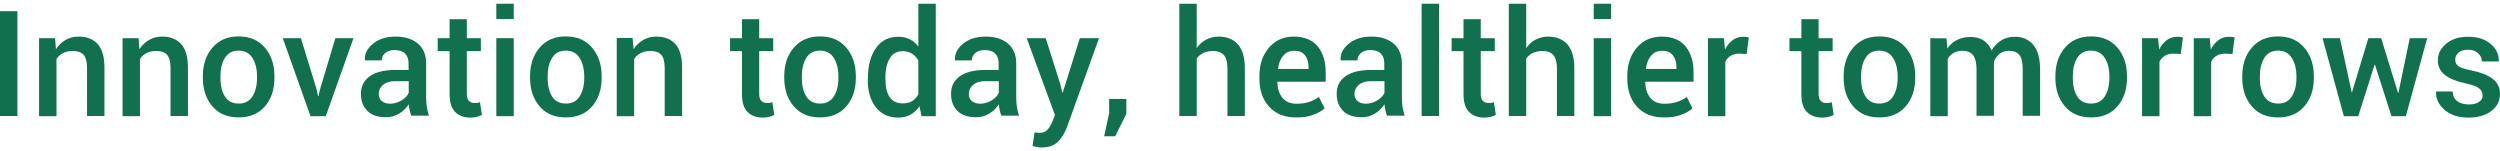 <?xml version="1.0" encoding="utf-8"?>
<!-- Generator: Adobe Illustrator 26.0.0, SVG Export Plug-In . SVG Version: 6.00 Build 0)  -->
<svg version="1.1" id="图层_1" xmlns="http://www.w3.org/2000/svg" xmlns:xlink="http://www.w3.org/1999/xlink" x="0px" y="0px"
	 viewBox="0 0 1407.4 85.1" style="enable-background:new 0 0 1407.4 85.1;" xml:space="preserve">
<style type="text/css">
	.st0{fill:#11704E;}
</style>
<g>
	<path class="st0" d="M9.8,6.3H0v59h9.8V6.3z"/>
	<path class="st0" d="M22,21.5v43.9h9.8V33.2c0.9-1.4,2.1-2.5,3.7-3.3c1.5-0.8,3.4-1.2,5.5-1.2c2.7,0,4.7,0.7,6,2.1s2,3.9,2,7.3
		v27.2h9.8V38c0-6-1.3-10.4-3.8-13.2c-2.6-2.8-6.1-4.2-10.7-4.2c-2.7,0-5.2,0.6-7.4,1.9s-4,3-5.4,5.2L31,21.5
		C31,21.5,22,21.5,22,21.5z"/>
	<path class="st0" d="M69,21.5v43.9h9.8V33.2c0.9-1.4,2.1-2.5,3.7-3.3c1.5-0.8,3.4-1.2,5.5-1.2c2.7,0,4.7,0.7,6,2.1s2,3.9,2,7.3
		v27.2h9.8V38c0-6-1.3-10.4-3.8-13.2c-2.6-2.8-6.1-4.2-10.7-4.2c-2.7,0-5.2,0.6-7.4,1.9s-4,3-5.4,5.2L78,21.5
		C78,21.5,69,21.5,69,21.5z"/>
	<path class="st0" d="M114.2,43.8c0,6.6,1.8,11.9,5.4,16.1c3.6,4.2,8.5,6.2,14.8,6.2c6.2,0,11.2-2.1,14.7-6.2
		c3.6-4.1,5.4-9.5,5.4-16.1v-0.9c0-6.5-1.8-11.9-5.4-16.1c-3.6-4.2-8.5-6.3-14.8-6.3c-6.2,0-11.1,2.1-14.7,6.3
		c-3.6,4.2-5.4,9.5-5.4,16.1C114.2,42.9,114.2,43.8,114.2,43.8z M124.1,43c0-4.2,0.8-7.6,2.5-10.4c1.7-2.7,4.2-4.1,7.7-4.1
		s6.1,1.4,7.8,4.1s2.6,6.2,2.6,10.4v0.9c0,4.3-0.9,7.7-2.6,10.4s-4.3,4-7.7,4c-3.5,0-6.1-1.3-7.8-4s-2.5-6.2-2.5-10.5
		C124.1,43.8,124.1,43,124.1,43z"/>
	<path class="st0" d="M169.4,21.5h-10.2l15.6,43.9h8.6L199,21.5h-10.2l-8.7,29l-0.8,3.6H179l-0.7-3.6L169.4,21.5z"/>
	<path class="st0" d="M241.5,65.3c-0.5-1.6-0.9-3.2-1.2-4.9c-0.2-1.7-0.4-3.4-0.4-5.2V35.7c0-4.9-1.6-8.6-4.7-11.2
		s-7.3-3.9-12.4-3.9c-5.3,0-9.5,1.3-12.8,4s-4.8,5.7-4.6,9.2V34h9.5c0-1.7,0.7-3.1,2-4.2s3.1-1.6,5.3-1.6c2.5,0,4.5,0.6,5.8,1.9
		s2,3.1,2,5.4v3.9h-7.7c-6.1,0-10.8,1.2-14.1,3.5c-3.4,2.4-5,5.7-5,9.9c0,4.1,1.2,7.3,3.7,9.7c2.4,2.4,6,3.5,10.5,3.5
		c2.7,0,5.2-0.7,7.4-2.1s4-3.1,5.3-5.2c0.1,1.1,0.2,2.1,0.5,3.2c0.2,1.1,0.5,2.1,0.9,3.2h10L241.5,65.3L241.5,65.3z M214.8,56.8
		c-1.1-1-1.6-2.3-1.6-4c0-1.9,0.8-3.6,2.4-5c1.6-1.4,3.9-2.1,6.7-2.1h7.8v6.5c-0.6,1.6-2,3-4,4.3c-2,1.2-4.2,1.9-6.7,1.9
		C217.5,58.3,215.9,57.8,214.8,56.8z"/>
	<path class="st0" d="M253.1,10.8v10.7h-6.7v7.3h6.7V53c0,4.5,1,7.9,3.1,10s4.9,3.2,8.5,3.2c1.2,0,2.4-0.1,3.6-0.4
		c1.1-0.3,2.1-0.6,3-1.1l-1.1-7.2c-0.5,0.2-0.9,0.3-1.5,0.4c-0.5,0.1-1,0.1-1.6,0.1c-1.3,0-2.3-0.4-3.1-1.2
		c-0.8-0.8-1.2-2.1-1.2-3.9V28.8h7.9v-7.3h-7.9V10.8H253.1z"/>
	<path class="st0" d="M289.2,21.5h-9.8v43.9h9.8V21.5z M289.2,2.1h-9.8v8.6h9.8V2.1z"/>
	<path class="st0" d="M298.4,43.8c0,6.6,1.8,11.9,5.4,16.1c3.6,4.2,8.5,6.2,14.8,6.2c6.2,0,11.2-2.1,14.7-6.2
		c3.6-4.1,5.4-9.5,5.4-16.1v-0.9c0-6.5-1.8-11.9-5.4-16.1s-8.5-6.3-14.8-6.3c-6.2,0-11.1,2.1-14.7,6.3s-5.4,9.5-5.4,16.1V43.8z
		 M308.3,43c0-4.2,0.8-7.6,2.5-10.4c1.7-2.7,4.2-4.1,7.7-4.1s6.1,1.4,7.8,4.1c1.7,2.7,2.6,6.2,2.6,10.4v0.9c0,4.3-0.9,7.7-2.6,10.4
		s-4.3,4-7.7,4c-3.5,0-6.1-1.3-7.8-4s-2.5-6.2-2.5-10.5V43z"/>
	<path class="st0" d="M347.2,21.5v43.9h9.8V33.2c0.9-1.4,2.1-2.5,3.7-3.3c1.5-0.8,3.4-1.2,5.5-1.2c2.7,0,4.7,0.7,6,2.1s2,3.9,2,7.3
		v27.2h9.8V38c0-6-1.3-10.4-3.8-13.2c-2.6-2.8-6.1-4.2-10.7-4.2c-2.7,0-5.2,0.6-7.4,1.9c-2.2,1.3-4,3-5.4,5.2l-0.6-6.3h-8.9V21.5z"
		/>
	<path class="st0" d="M417.7,10.8v10.7H411v7.3h6.7V53c0,4.5,1,7.9,3.1,10s4.9,3.2,8.5,3.2c1.2,0,2.4-0.1,3.6-0.4
		c1.1-0.3,2.1-0.6,3-1.1l-1.1-7.2c-0.5,0.2-0.9,0.3-1.5,0.4c-0.5,0.1-1,0.1-1.6,0.1c-1.3,0-2.3-0.4-3.1-1.2s-1.2-2.1-1.2-3.9V28.8
		h7.9v-7.3h-7.9V10.8H417.7z"/>
	<path class="st0" d="M441.5,43.8c0,6.6,1.8,11.9,5.4,16.1c3.6,4.2,8.5,6.2,14.8,6.2c6.2,0,11.2-2.1,14.7-6.2
		c3.6-4.1,5.4-9.5,5.4-16.1v-0.9c0-6.5-1.8-11.9-5.4-16.1s-8.5-6.3-14.8-6.3c-6.2,0-11.1,2.1-14.7,6.3s-5.4,9.5-5.4,16.1V43.8z
		 M451.4,43c0-4.2,0.8-7.6,2.5-10.4c1.7-2.7,4.2-4.1,7.7-4.1s6.1,1.4,7.8,4.1c1.7,2.7,2.6,6.2,2.6,10.4v0.9c0,4.3-0.9,7.7-2.6,10.4
		s-4.3,4-7.7,4c-3.5,0-6.1-1.3-7.8-4c-1.7-2.7-2.5-6.2-2.5-10.5V43z"/>
	<path class="st0" d="M488.5,44.9c0,6.4,1.5,11.5,4.5,15.4s7.2,5.9,12.6,5.9c2.6,0,4.9-0.5,6.9-1.6s3.7-2.7,5.1-4.8l1.2,5.6h8V2.1
		H517v24.1c-1.4-1.8-3-3.2-4.9-4.1c-1.9-1-4-1.4-6.4-1.4c-5.4,0-9.6,2.1-12.6,6.4s-4.5,9.9-4.5,16.9L488.5,44.9L488.5,44.9z
		 M498.4,44c0-4.5,0.8-8.2,2.4-11s4.1-4.2,7.4-4.2c2,0,3.7,0.5,5.2,1.4s2.6,2.2,3.6,3.8v19.1c-0.9,1.6-2.1,2.9-3.5,3.8
		c-1.4,0.9-3.2,1.3-5.3,1.3c-3.4,0-5.8-1.2-7.4-3.6c-1.6-2.4-2.3-5.6-2.3-9.7L498.4,44L498.4,44z"/>
	<path class="st0" d="M573.7,65.3c-0.5-1.6-0.9-3.2-1.2-4.9c-0.2-1.7-0.4-3.4-0.4-5.2V35.7c0-4.9-1.6-8.6-4.7-11.2
		s-7.3-3.9-12.4-3.9c-5.3,0-9.5,1.3-12.8,4s-4.8,5.7-4.6,9.2V34h9.5c0-1.7,0.7-3.1,2-4.2s3.1-1.6,5.3-1.6c2.5,0,4.5,0.6,5.8,1.9
		s2,3.1,2,5.4v3.9h-7.7c-6.1,0-10.8,1.2-14.1,3.5c-3.4,2.4-5,5.7-5,9.9c0,4.1,1.2,7.3,3.7,9.7c2.4,2.4,6,3.5,10.5,3.5
		c2.7,0,5.2-0.7,7.4-2.1c2.2-1.4,4-3.1,5.3-5.2c0.1,1.1,0.2,2.1,0.5,3.2c0.2,1.1,0.5,2.1,0.9,3.2h10L573.7,65.3L573.7,65.3z
		 M547,56.8c-1.1-1-1.6-2.3-1.6-4c0-1.9,0.8-3.6,2.4-5s3.9-2.1,6.7-2.1h7.8v6.5c-0.6,1.6-2,3-4,4.3c-2,1.2-4.2,1.9-6.7,1.9
		C549.7,58.3,548.1,57.8,547,56.8z"/>
	<path class="st0" d="M588.7,21.5H578l15.9,43.3l-1.6,4c-0.7,1.6-1.5,3-2.6,4.2s-2.5,1.8-4.3,1.8c-0.3,0-0.8,0-1.5-0.1
		c-0.6-0.1-1.1-0.1-1.5-0.1l-1.1,7.6c0.9,0.2,1.8,0.4,2.7,0.6s1.8,0.2,2.6,0.2c3.9,0,6.8-1.1,9-3.2c2.1-2.2,3.7-4.8,4.9-7.8
		l18.2-50.5h-10.8l-9.6,30.6H598l-1-4.4L588.7,21.5z"/>
	<path class="st0" d="M634.1,55.7h-9.7v8l-2.8,13h6.2l6.3-12.6V55.7z"/>
	<path class="st0" d="M673.7,2.1h-9.8v63.2h9.8V32.9c1-1.3,2.2-2.4,3.8-3.1c1.5-0.7,3.4-1.1,5.5-1.1c2.6,0,4.6,0.8,6,2.3
		c1.3,1.6,2,4,2,7.5v26.8h9.8V38.6c0-6.1-1.3-10.6-3.9-13.6c-2.6-2.9-6.2-4.4-10.9-4.4c-2.5,0-4.9,0.6-7,1.7s-3.9,2.7-5.3,4.8V2.1
		L673.7,2.1z"/>
	<path class="st0" d="M739.1,64.7c2.8-1,5-2.2,6.6-3.7l-3.2-6.4c-1.7,1.2-3.5,2.1-5.5,2.8c-2,0.6-4.3,1-7,1c-3.6,0-6.3-1.1-8.1-3.4
		c-1.8-2.2-2.7-5.2-2.8-8.8l0.1-0.2h27.1v-5.3c0-6.1-1.5-10.9-4.5-14.6c-3-3.6-7.5-5.5-13.4-5.5c-5.7,0-10.4,2-14,6.2
		s-5.4,9.5-5.4,15.9v1.6c0,6.4,1.8,11.7,5.4,15.7s8.6,6.1,15,6.1C733.2,66.2,736.3,65.7,739.1,64.7z M734.7,31.2c1.3,1.7,2,4,2,6.8
		v0.8h-17.1l-0.1-0.2c0.4-3,1.3-5.4,2.9-7.2c1.5-1.9,3.6-2.8,6.2-2.8C731.4,28.6,733.4,29.4,734.7,31.2z"/>
	<path class="st0" d="M790.8,65.3c-0.5-1.6-0.9-3.2-1.2-4.9c-0.2-1.7-0.4-3.4-0.4-5.2V35.7c0-4.9-1.6-8.6-4.7-11.2
		s-7.3-3.9-12.4-3.9c-5.3,0-9.5,1.3-12.8,4s-4.8,5.7-4.6,9.2V34h9.5c0-1.7,0.7-3.1,2-4.2s3.1-1.6,5.3-1.6c2.5,0,4.5,0.6,5.8,1.9
		s2,3.1,2,5.4v3.9h-7.7c-6.1,0-10.8,1.2-14.1,3.5c-3.4,2.4-5,5.7-5,9.9c0,4.1,1.2,7.3,3.7,9.7c2.4,2.4,6,3.5,10.5,3.5
		c2.7,0,5.2-0.7,7.4-2.1c2.2-1.4,4-3.1,5.3-5.2c0.1,1.1,0.2,2.1,0.5,3.2c0.2,1.1,0.5,2.1,0.9,3.2h10L790.8,65.3L790.8,65.3z
		 M764.1,56.8c-1.1-1-1.6-2.3-1.6-4c0-1.9,0.8-3.6,2.4-5s3.9-2.1,6.7-2.1h7.8v6.5c-0.6,1.6-2,3-4,4.3c-2,1.2-4.2,1.9-6.7,1.9
		C766.8,58.3,765.2,57.8,764.1,56.8z"/>
	<path class="st0" d="M810.1,2.1h-9.8v63.2h9.8V2.1z"/>
	<path class="st0" d="M823.9,10.8v10.7h-6.7v7.3h6.7V53c0,4.5,1,7.9,3.1,10s4.9,3.2,8.5,3.2c1.2,0,2.4-0.1,3.6-0.4
		c1.1-0.3,2.1-0.6,3-1.1l-1.1-7.2c-0.5,0.2-0.9,0.3-1.5,0.4c-0.5,0.1-1,0.1-1.6,0.1c-1.3,0-2.3-0.4-3.1-1.2
		c-0.8-0.8-1.2-2.1-1.2-3.9V28.8h7.9v-7.3h-7.9V10.8H823.9z"/>
	<path class="st0" d="M859.2,2.1h-9.8v63.2h9.8V32.9c1-1.3,2.2-2.4,3.8-3.1c1.5-0.7,3.4-1.1,5.5-1.1c2.6,0,4.6,0.8,6,2.3
		c1.3,1.6,2,4,2,7.5v26.8h9.8V38.6c0-6.1-1.3-10.6-3.9-13.6c-2.6-2.9-6.2-4.4-10.9-4.4c-2.5,0-4.9,0.6-7,1.7s-3.9,2.7-5.3,4.8V2.1
		L859.2,2.1z"/>
	<path class="st0" d="M907,21.5h-9.8v43.9h9.8V21.5z M907,2.1h-9.8v8.6h9.8V2.1z"/>
	<path class="st0" d="M946.2,64.7c2.8-1,5-2.2,6.6-3.7l-3.2-6.4c-1.7,1.2-3.5,2.1-5.5,2.8c-2,0.6-4.3,1-7,1c-3.6,0-6.3-1.1-8.1-3.4
		c-1.8-2.2-2.7-5.2-2.8-8.8l0.1-0.2h27.1v-5.3c0-6.1-1.5-10.9-4.5-14.6c-3-3.6-7.5-5.5-13.4-5.5c-5.7,0-10.4,2-14,6.2
		s-5.4,9.5-5.4,15.9v1.6c0,6.4,1.8,11.7,5.4,15.7s8.6,6.1,15,6.1C940.2,66.2,943.4,65.7,946.2,64.7z M941.8,31.2c1.3,1.7,2,4,2,6.8
		v0.8h-17.1l-0.1-0.2c0.4-3,1.3-5.4,2.9-7.2c1.5-1.9,3.6-2.8,6.2-2.8C938.4,28.6,940.5,29.4,941.8,31.2z"/>
	<path class="st0" d="M984.5,21.1c-0.4-0.1-0.9-0.2-1.4-0.3c-0.5-0.1-1.1-0.1-1.7-0.1c-2.3,0-4.3,0.6-6,1.9s-3.2,3-4.3,5.3l-0.6-6.4
		h-9v43.9h9.8V34.8c0.7-1.5,1.7-2.6,3-3.4c1.3-0.8,2.9-1.2,4.8-1.2l4.2,0.2L984.5,21.1z"/>
	<path class="st0" d="M1014.1,10.8v10.7h-6.7v7.3h6.7V53c0,4.5,1,7.9,3.1,10s4.9,3.2,8.5,3.2c1.2,0,2.4-0.1,3.6-0.4
		c1.1-0.3,2.1-0.6,3-1.1l-1.1-7.2c-0.5,0.2-0.9,0.3-1.5,0.4c-0.5,0.1-1,0.1-1.6,0.1c-1.3,0-2.3-0.4-3.1-1.2s-1.2-2.1-1.2-3.9V28.8
		h7.9v-7.3h-7.9V10.8H1014.1z"/>
	<path class="st0" d="M1037.9,43.8c0,6.6,1.8,11.9,5.4,16.1c3.6,4.2,8.5,6.2,14.8,6.2c6.2,0,11.2-2.1,14.7-6.2
		c3.6-4.1,5.4-9.5,5.4-16.1v-0.9c0-6.5-1.8-11.9-5.4-16.1c-3.6-4.2-8.5-6.3-14.8-6.3c-6.2,0-11.1,2.1-14.7,6.3
		c-3.6,4.2-5.4,9.5-5.4,16.1V43.8z M1047.7,43c0-4.2,0.8-7.6,2.5-10.4c1.7-2.7,4.2-4.1,7.7-4.1s6.1,1.4,7.8,4.1s2.6,6.2,2.6,10.4
		v0.9c0,4.3-0.9,7.7-2.6,10.4s-4.3,4-7.7,4c-3.5,0-6.1-1.3-7.8-4c-1.7-2.7-2.5-6.2-2.5-10.5V43z"/>
	<path class="st0" d="M1086.7,21.5v43.9h9.8V33.1c0.8-1.4,1.9-2.5,3.3-3.3c1.4-0.8,3.1-1.2,5.1-1.2c2.5,0,4.5,0.8,5.8,2.4s2,4.3,2,8
		v26.2h9.8V36.9c0-0.3,0-0.6,0-0.9c0-0.3,0-0.6,0-1.1c0.6-1.9,1.7-3.4,3.2-4.6c1.5-1.1,3.2-1.7,5.3-1.7c2.6,0,4.5,0.8,5.8,2.3
		c1.3,1.6,1.9,4.2,1.9,8.1v26.2h9.8v-26c0-6.2-1.3-10.9-3.8-13.9c-2.6-3.1-6-4.6-10.4-4.6c-3,0-5.6,0.7-7.8,2.1s-4,3.3-5.3,5.7
		c-1-2.6-2.6-4.5-4.6-5.8c-2.1-1.3-4.5-1.9-7.4-1.9c-2.8,0-5.3,0.6-7.5,1.7s-4,2.7-5.4,4.8l-0.5-5.7L1086.7,21.5L1086.7,21.5
		L1086.7,21.5z"/>
	<path class="st0" d="M1157.1,43.8c0,6.6,1.8,11.9,5.4,16.1c3.6,4.2,8.5,6.2,14.8,6.2c6.2,0,11.2-2.1,14.7-6.2
		c3.6-4.1,5.4-9.5,5.4-16.1v-0.9c0-6.5-1.8-11.9-5.4-16.1c-3.6-4.2-8.5-6.3-14.8-6.3c-6.2,0-11.1,2.1-14.7,6.3
		c-3.6,4.2-5.4,9.5-5.4,16.1V43.8z M1166.9,43c0-4.2,0.8-7.6,2.5-10.4c1.7-2.7,4.2-4.1,7.7-4.1s6.1,1.4,7.8,4.1s2.6,6.2,2.6,10.4
		v0.9c0,4.3-0.9,7.7-2.6,10.4s-4.3,4-7.7,4c-3.5,0-6.1-1.3-7.8-4c-1.7-2.7-2.5-6.2-2.5-10.5V43z"/>
	<path class="st0" d="M1228.9,21.1c-0.4-0.1-0.9-0.2-1.4-0.3c-0.5-0.1-1.1-0.1-1.7-0.1c-2.3,0-4.3,0.6-6,1.9s-3.2,3-4.3,5.3
		l-0.6-6.4h-9v43.9h9.8V34.8c0.7-1.5,1.7-2.6,3-3.4c1.3-0.8,2.9-1.2,4.8-1.2l4.2,0.2L1228.9,21.1z"/>
	<path class="st0" d="M1258,21.1c-0.4-0.1-0.9-0.2-1.4-0.3c-0.5-0.1-1.1-0.1-1.7-0.1c-2.3,0-4.3,0.6-6,1.9s-3.2,3-4.3,5.3l-0.6-6.4
		h-9v43.9h9.8V34.8c0.7-1.5,1.7-2.6,3-3.4c1.3-0.8,2.9-1.2,4.8-1.2l4.2,0.2L1258,21.1z"/>
	<path class="st0" d="M1262.3,43.8c0,6.6,1.8,11.9,5.4,16.1c3.6,4.2,8.5,6.2,14.8,6.2c6.2,0,11.2-2.1,14.7-6.2
		c3.6-4.1,5.4-9.5,5.4-16.1v-0.9c0-6.5-1.8-11.9-5.4-16.1c-3.6-4.2-8.5-6.3-14.8-6.3c-6.2,0-11.1,2.1-14.7,6.3
		c-3.6,4.2-5.4,9.5-5.4,16.1L1262.3,43.8L1262.3,43.8z M1272.2,43c0-4.2,0.8-7.6,2.5-10.4c1.7-2.7,4.2-4.1,7.7-4.1s6.1,1.4,7.8,4.1
		s2.6,6.2,2.6,10.4v0.9c0,4.3-0.9,7.7-2.6,10.4s-4.3,4-7.7,4c-3.5,0-6.1-1.3-7.8-4s-2.5-6.2-2.5-10.5L1272.2,43L1272.2,43z"/>
	<path class="st0" d="M1340.5,21.5h-7.2l-9.2,30.4h-0.2l-6.6-30.4h-9.8l12,43.9h8.1l9.2-29h0.2l9.3,29h8.1l12-43.9h-9.8l-6.4,30.8
		h-0.2L1340.5,21.5z"/>
	<path class="st0" d="M1395.7,57.3c-1.4,1-3.3,1.5-5.9,1.5c-2.5,0-4.6-0.6-6.3-1.7c-1.7-1.2-2.6-3-2.8-5.6h-9.2l-0.1,0.2
		c-0.2,3.8,1.4,7.1,4.7,10.1c3.3,2.9,7.8,4.4,13.5,4.4c5.3,0,9.6-1.2,12.9-3.7c3.3-2.5,4.9-5.7,4.9-9.7c0-3.5-1.4-6.3-4.1-8.4
		c-2.7-2.1-6.8-3.7-12.2-4.8c-3.6-0.7-6-1.5-7.2-2.4s-1.7-2.1-1.7-3.6c0-1.6,0.6-2.9,1.9-4c1.2-1.1,3.1-1.6,5.4-1.6
		c2.4,0,4.2,0.7,5.6,2c1.4,1.3,2.1,2.9,2.1,4.6h9.4l0.1-0.2c0.1-3.8-1.4-7-4.6-9.7s-7.4-4-12.7-4c-5.1,0-9.2,1.3-12.3,3.9
		s-4.7,5.7-4.7,9.4c0,3.5,1.4,6.2,4.1,8.3s6.7,3.6,11.8,4.7c3.6,0.8,6,1.7,7.3,2.7s1.9,2.2,1.9,3.7
		C1397.8,55,1397.1,56.3,1395.7,57.3z"/>
</g>
</svg>
